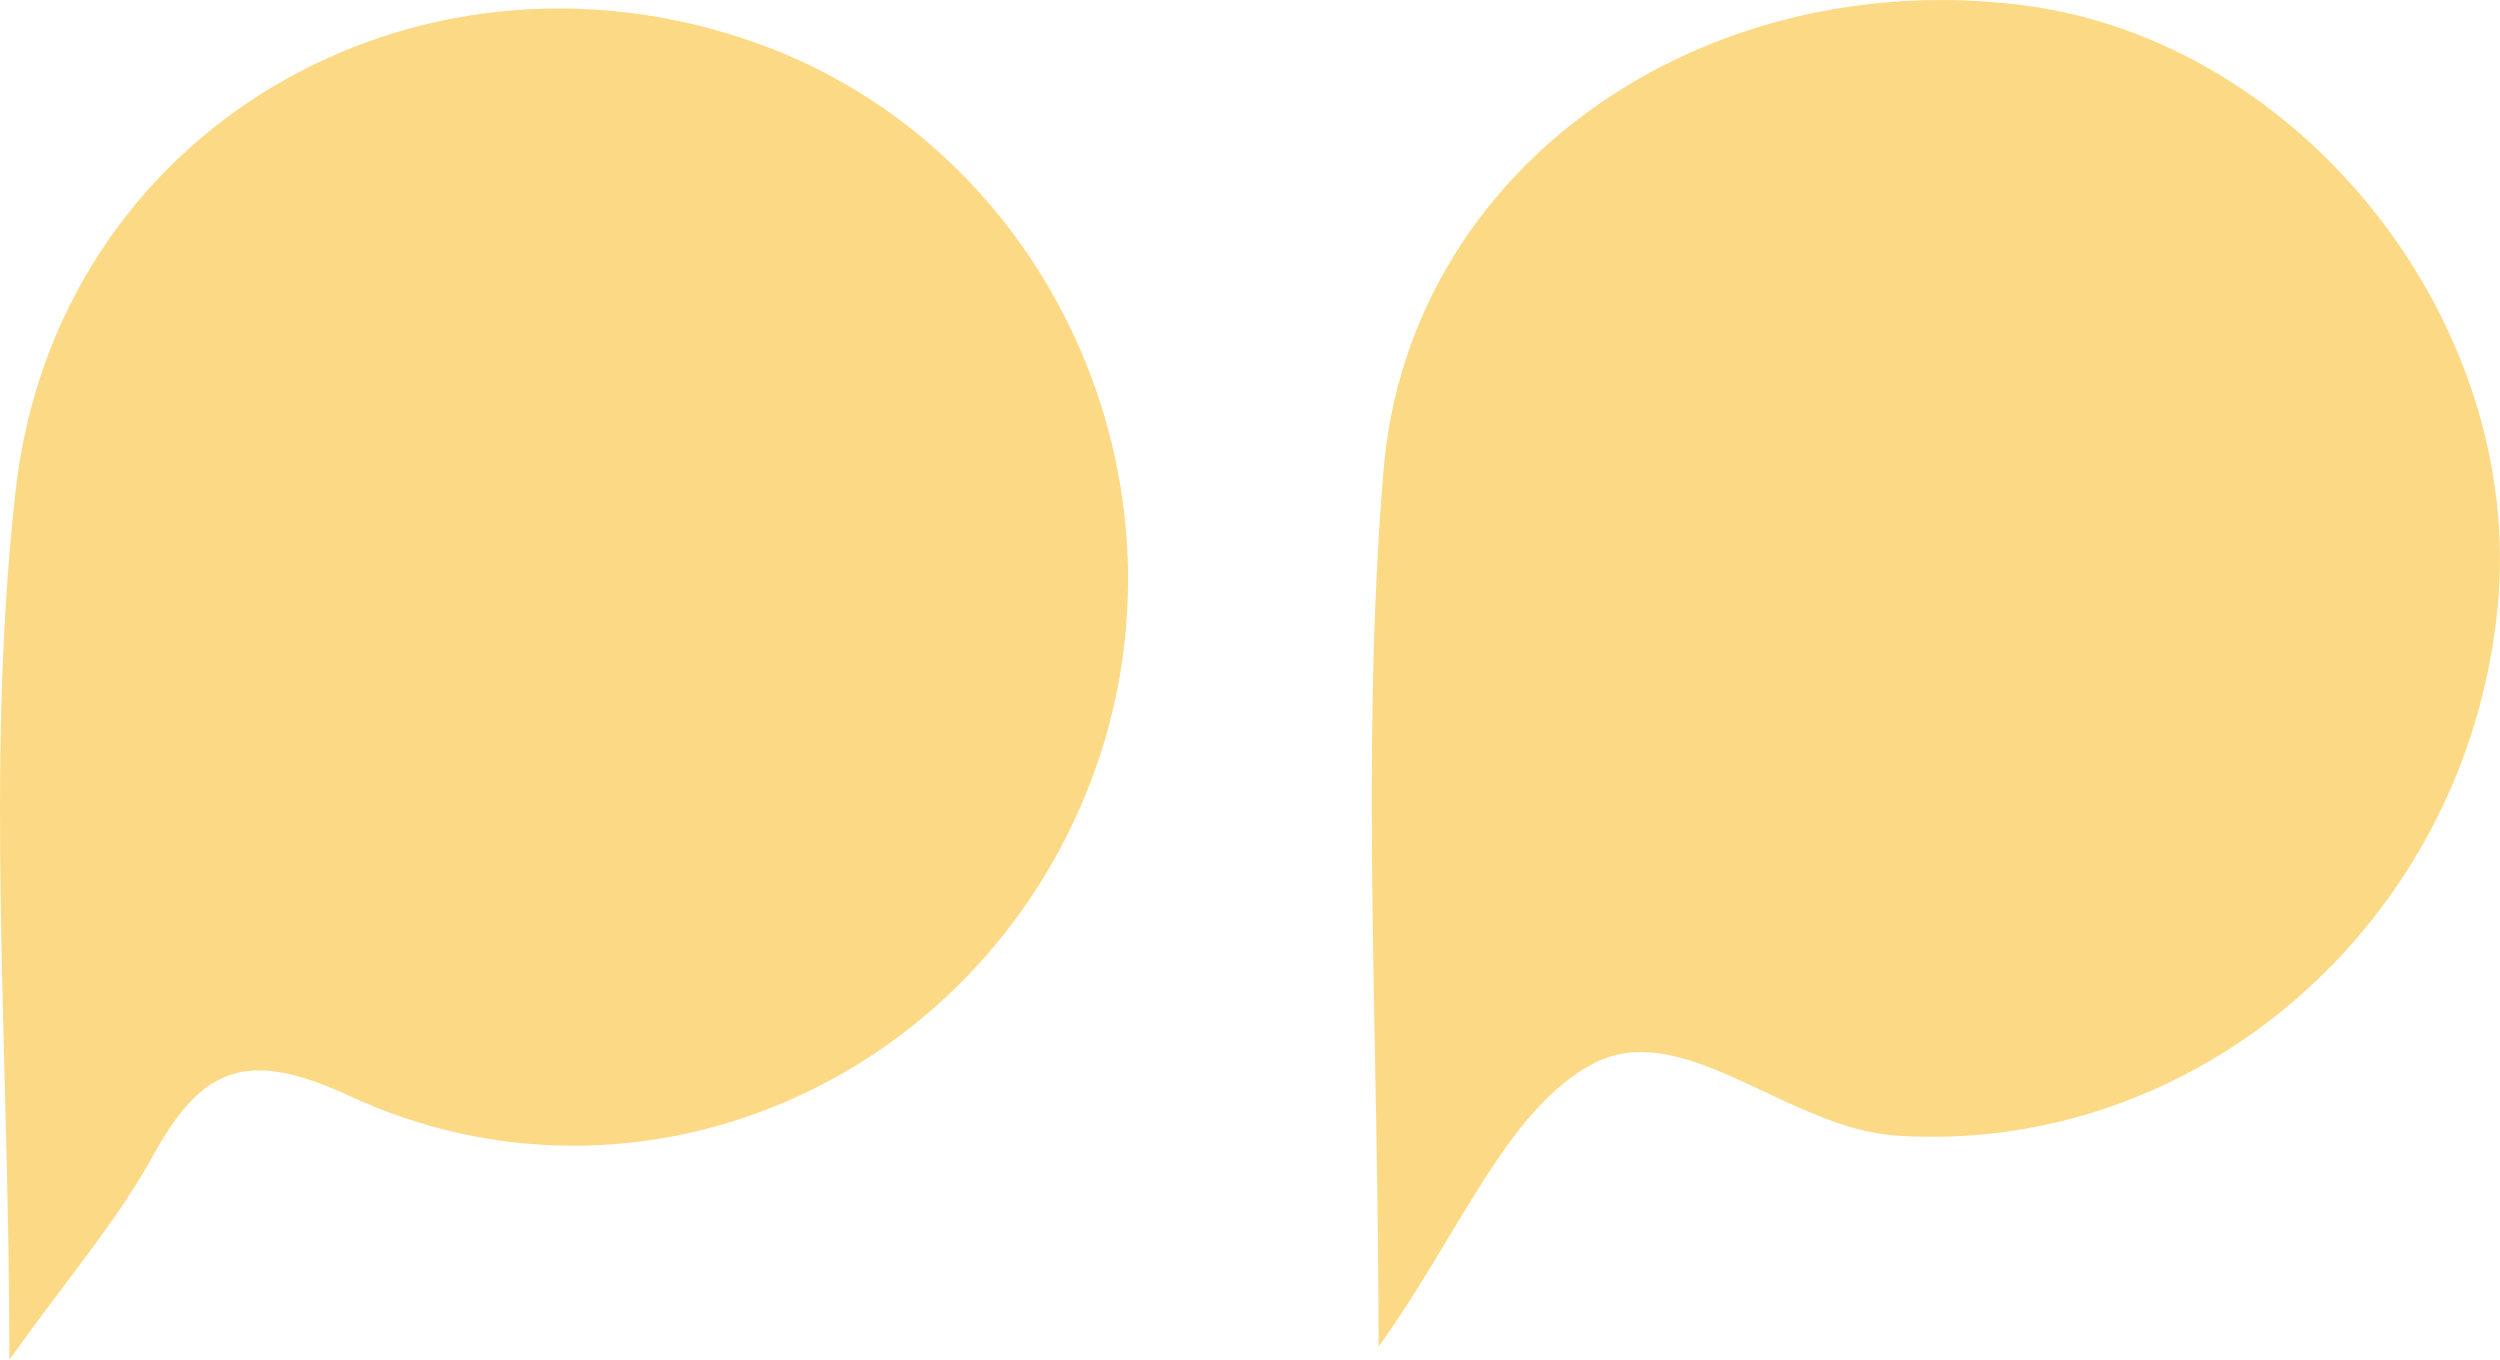 <svg xmlns="http://www.w3.org/2000/svg" width="57" height="31" viewBox="0 0 57 31" fill="none"><path d="M0.214 31C1.556 29.124 2.678 27.828 3.485 26.356C4.601 24.328 5.618 23.899 7.96 24.984C14.596 28.062 22.25 24.644 24.865 17.831C27.462 11.053 23.929 3.313 17.159 0.95C9.494 -1.729 1.271 2.938 0.353 11.217C-0.35 17.508 0.214 23.946 0.214 31Z" fill="#F9B200" fill-opacity="0.48"></path><path d="M31.431 30.707C33.302 28.092 34.343 25.318 36.301 24.263C38.358 23.155 40.729 25.729 43.251 25.893C50.067 26.339 56.21 21.079 56.942 13.891C57.604 7.406 52.508 0.927 46.11 0.118C38.846 -0.803 32.117 3.765 31.542 10.748C31.019 17.104 31.431 23.542 31.431 30.707Z" fill="#F9B200" fill-opacity="0.48"></path></svg>